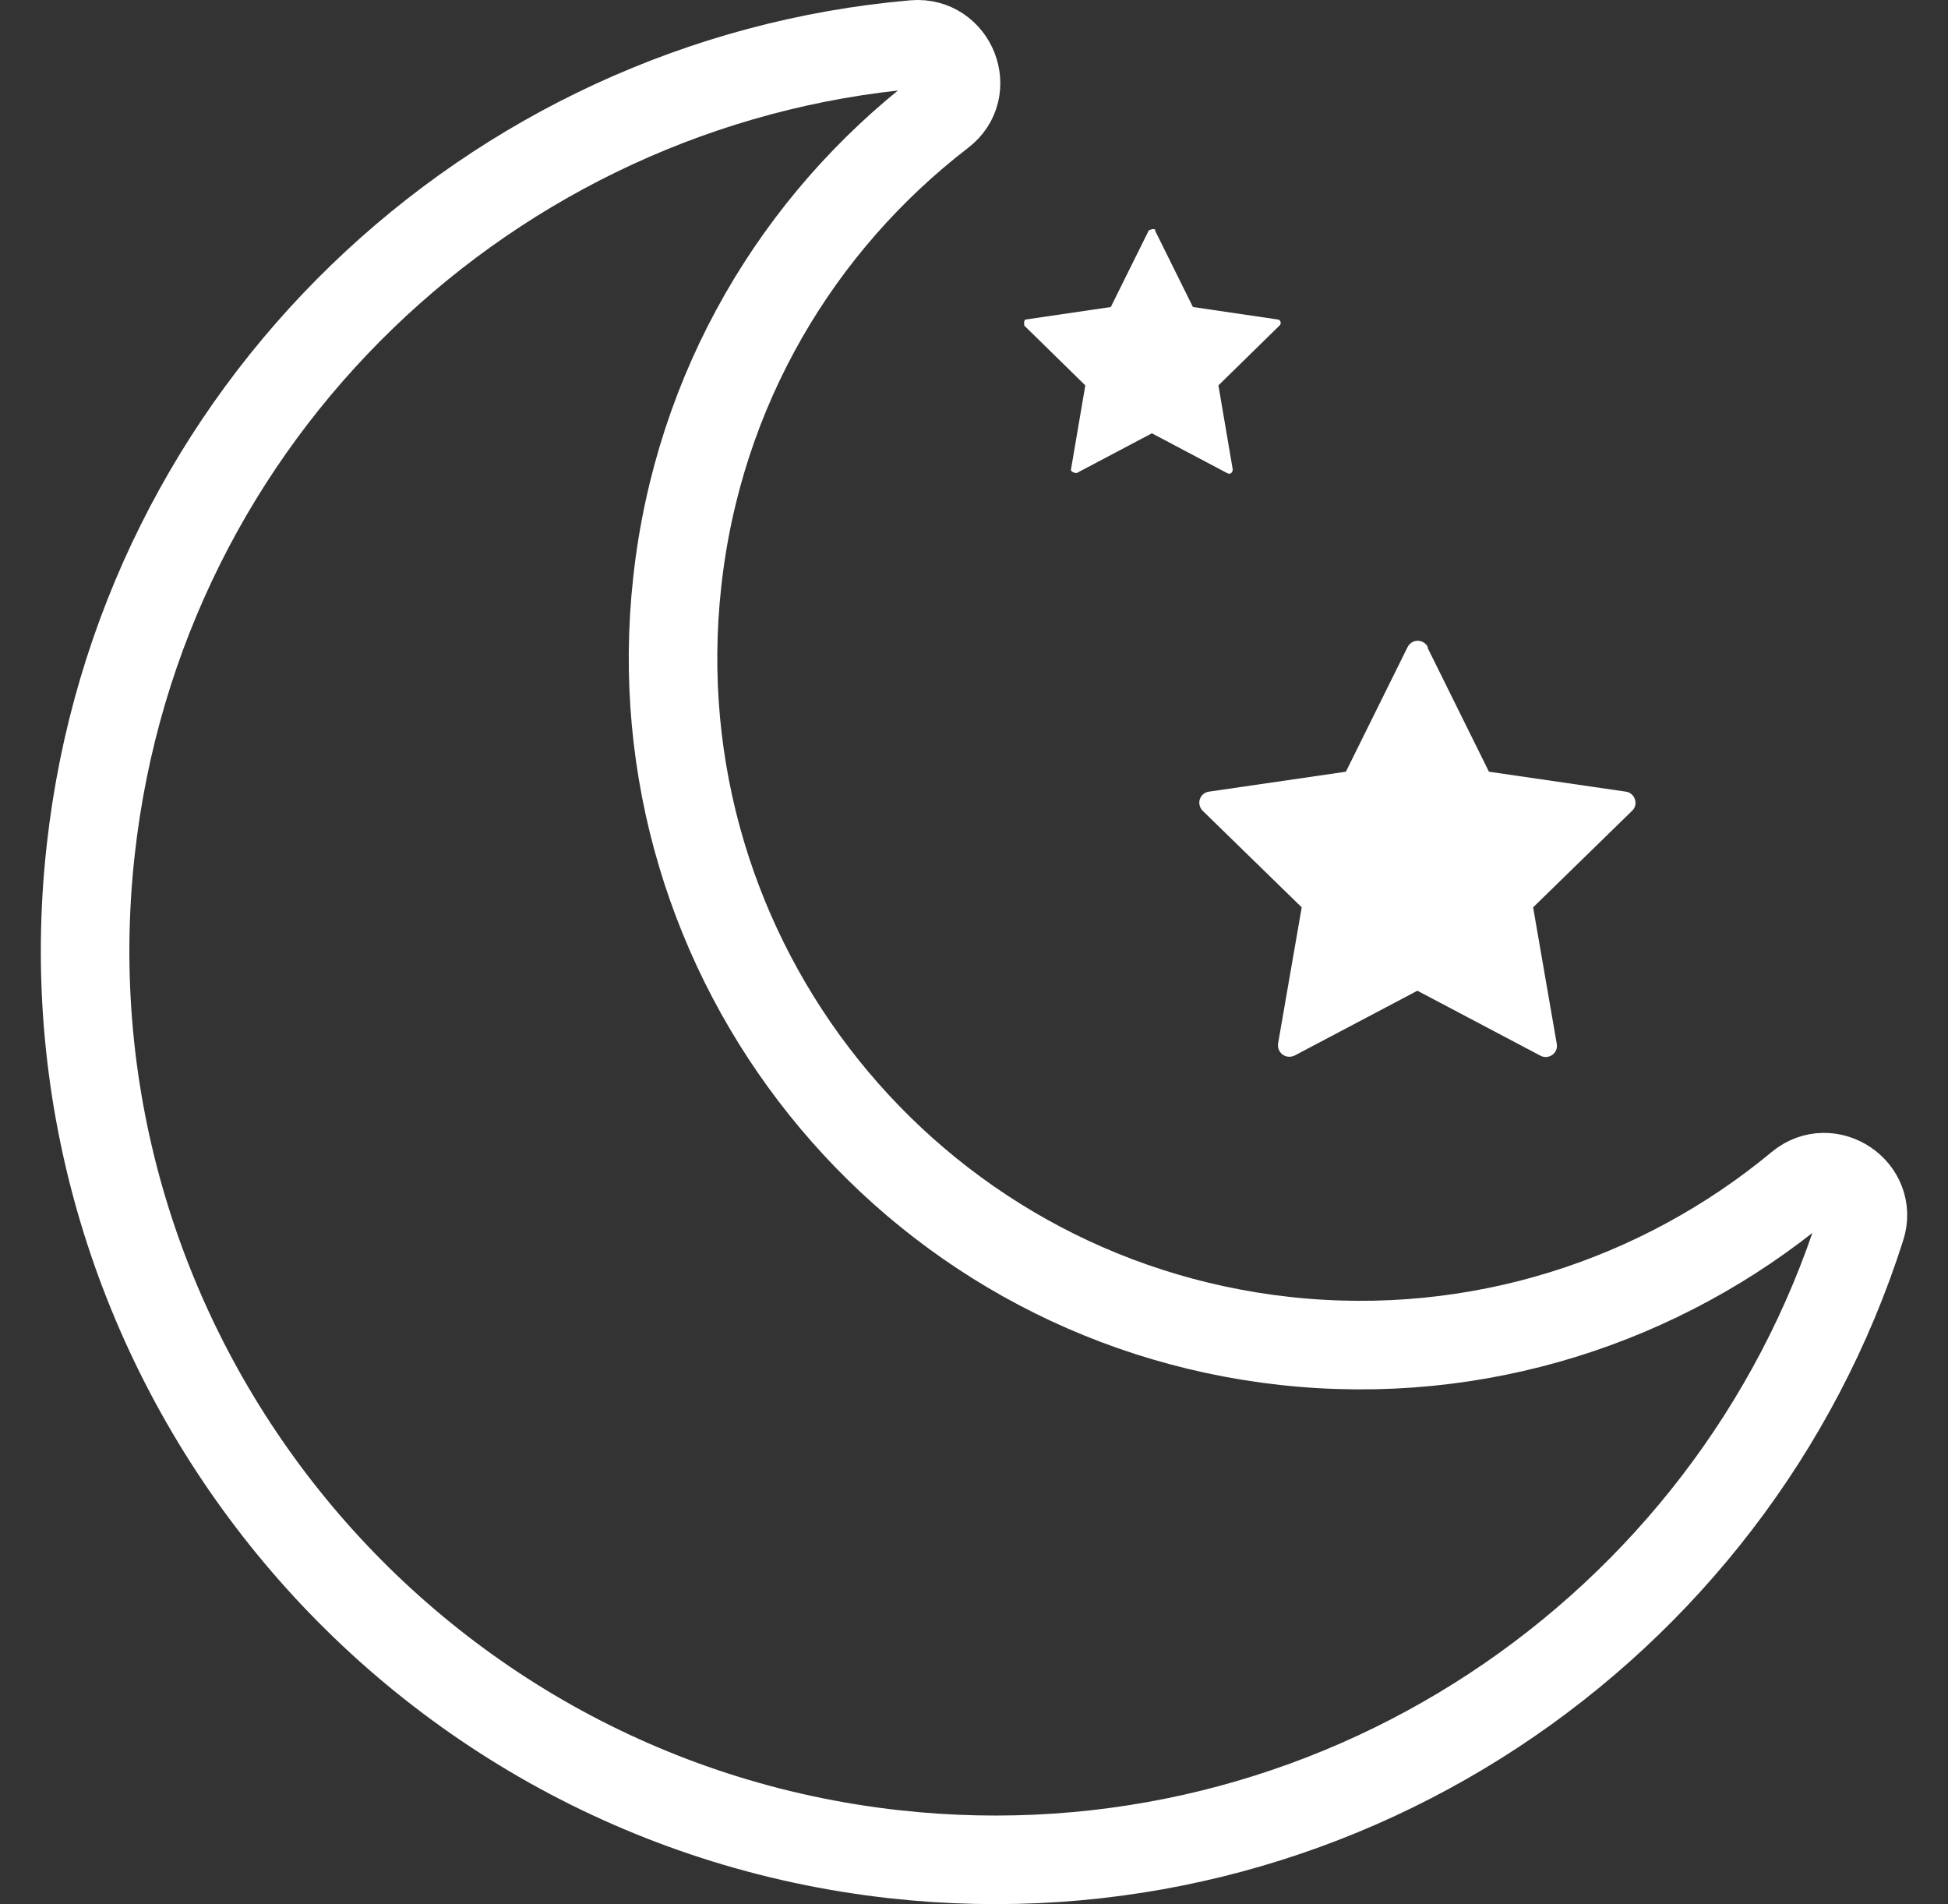 <svg width="44" height="43" viewBox="0 0 44 43" fill="none" xmlns="http://www.w3.org/2000/svg">
<rect x="0" y="0" width="44" height="43" fill="#333333" stroke="none"/>
<path d="M29.024 30.282C20.496 29.341 14.356 21.67 15.297 13.142C15.775 8.773 18.023 5.035 21.254 2.549C21.943 2.029 21.507 0.933 20.65 1.003C11.097 1.832 3.144 9.306 2.049 19.197C0.798 30.451 8.947 40.623 20.201 41.873C30.091 42.969 39.125 36.844 42.034 27.711C42.3 26.897 41.317 26.236 40.657 26.784C37.524 29.383 33.379 30.76 29.024 30.282Z" stroke="white" stroke-width="2" stroke-linecap="round" stroke-linejoin="round"/>
<path d="M26.088 5.204L26.945 6.933L28.856 7.214C28.926 7.214 28.954 7.312 28.898 7.354L27.521 8.703L27.844 10.6C27.844 10.67 27.788 10.726 27.718 10.684L26.018 9.785L24.317 10.684C24.317 10.684 24.177 10.67 24.191 10.6L24.514 8.703L23.137 7.354C23.137 7.354 23.109 7.214 23.18 7.214L25.09 6.933L25.947 5.204C25.947 5.204 26.074 5.134 26.102 5.204H26.088Z" fill="white"/>
<path d="M32.24 14.617L33.631 17.427L36.722 17.877C36.933 17.905 37.017 18.172 36.862 18.312L34.629 20.49L35.162 23.567C35.205 23.778 34.98 23.946 34.783 23.834L32.015 22.373L29.247 23.834C29.051 23.932 28.84 23.778 28.868 23.567L29.402 20.49L27.168 18.312C27.014 18.158 27.098 17.905 27.309 17.877L30.4 17.427L31.791 14.617C31.889 14.421 32.156 14.421 32.254 14.617H32.24Z" fill="white"/>
</svg>
